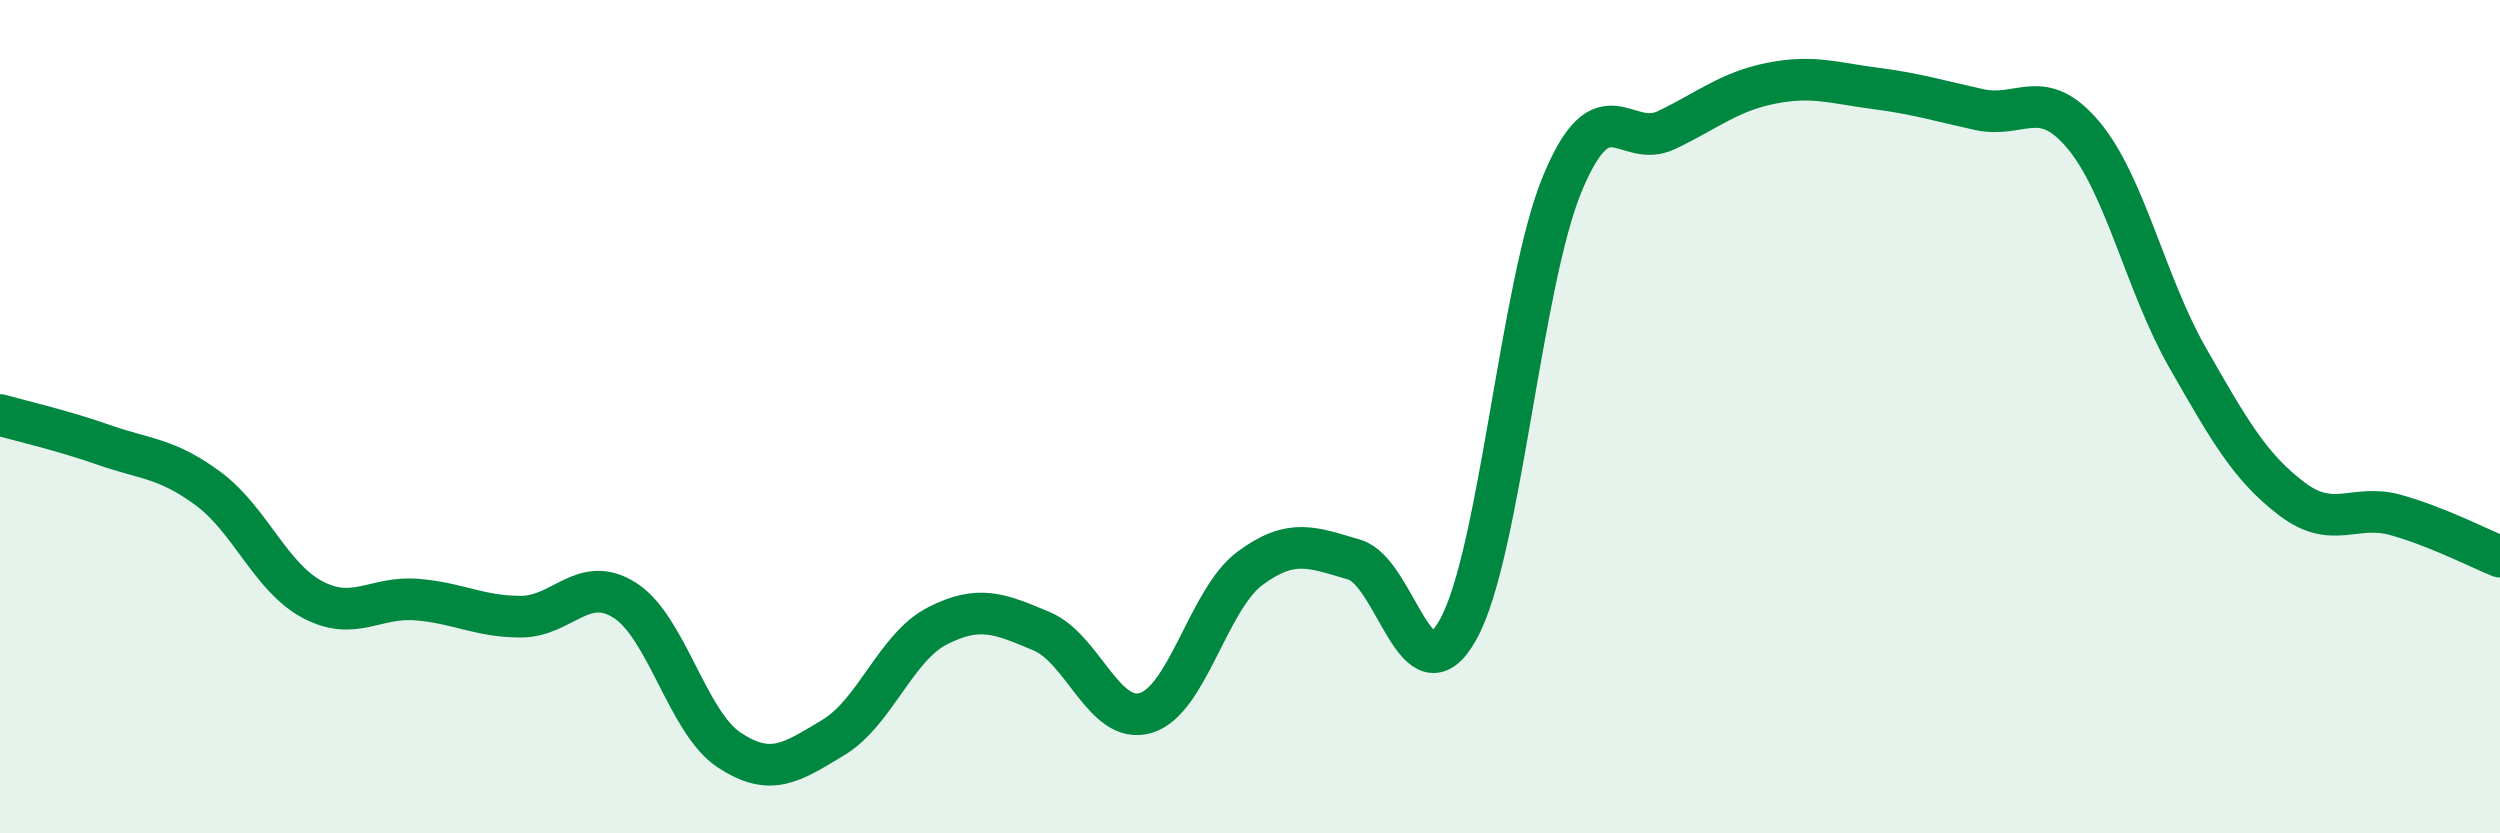 
    <svg width="60" height="20" viewBox="0 0 60 20" xmlns="http://www.w3.org/2000/svg">
      <path
        d="M 0,9.96 C 0.5,10.1 1.5,10.33 2.5,10.68 C 3.5,11.03 4,10.99 5,11.73 C 6,12.47 6.5,13.86 7.5,14.39 C 8.5,14.92 9,14.31 10,14.39 C 11,14.47 11.5,14.8 12.5,14.8 C 13.5,14.8 14,13.77 15,14.41 C 16,15.05 16.5,17.34 17.5,18 C 18.5,18.66 19,18.3 20,17.7 C 21,17.1 21.5,15.53 22.5,15.02 C 23.5,14.51 24,14.73 25,15.15 C 26,15.57 26.5,17.41 27.5,17.11 C 28.5,16.81 29,14.38 30,13.64 C 31,12.9 31.5,13.14 32.5,13.43 C 33.5,13.72 34,16.91 35,15.1 C 36,13.29 36.5,6.8 37.5,4.4 C 38.5,2 39,3.6 40,3.12 C 41,2.64 41.5,2.2 42.5,2 C 43.5,1.8 44,1.99 45,2.12 C 46,2.25 46.5,2.41 47.5,2.63 C 48.5,2.85 49,2.05 50,3.24 C 51,4.43 51.5,6.83 52.5,8.58 C 53.5,10.33 54,11.21 55,11.97 C 56,12.73 56.5,12.08 57.5,12.36 C 58.5,12.64 59.5,13.16 60,13.36L60 20L0 20Z"
        fill="#008740"
        opacity="0.1"
        stroke-linecap="round"
        stroke-linejoin="round"
      />
      <path
        d="M 0,9.96 C 0.5,10.1 1.5,10.33 2.5,10.68 C 3.5,11.03 4,10.99 5,11.73 C 6,12.47 6.5,13.86 7.5,14.39 C 8.5,14.92 9,14.31 10,14.39 C 11,14.47 11.5,14.8 12.5,14.8 C 13.5,14.8 14,13.77 15,14.41 C 16,15.05 16.5,17.34 17.5,18 C 18.5,18.66 19,18.3 20,17.7 C 21,17.1 21.5,15.53 22.5,15.02 C 23.5,14.51 24,14.73 25,15.15 C 26,15.57 26.5,17.41 27.5,17.11 C 28.5,16.81 29,14.38 30,13.64 C 31,12.9 31.5,13.14 32.5,13.43 C 33.5,13.72 34,16.91 35,15.1 C 36,13.29 36.5,6.8 37.5,4.4 C 38.5,2 39,3.6 40,3.12 C 41,2.64 41.5,2.2 42.5,2 C 43.5,1.8 44,1.99 45,2.12 C 46,2.25 46.5,2.41 47.5,2.63 C 48.5,2.85 49,2.05 50,3.24 C 51,4.43 51.5,6.83 52.5,8.58 C 53.5,10.33 54,11.21 55,11.97 C 56,12.73 56.5,12.08 57.5,12.36 C 58.5,12.64 59.5,13.16 60,13.36"
        stroke="#008740"
        stroke-width="1"
        fill="none"
        stroke-linecap="round"
        stroke-linejoin="round"
      />
    </svg>
  